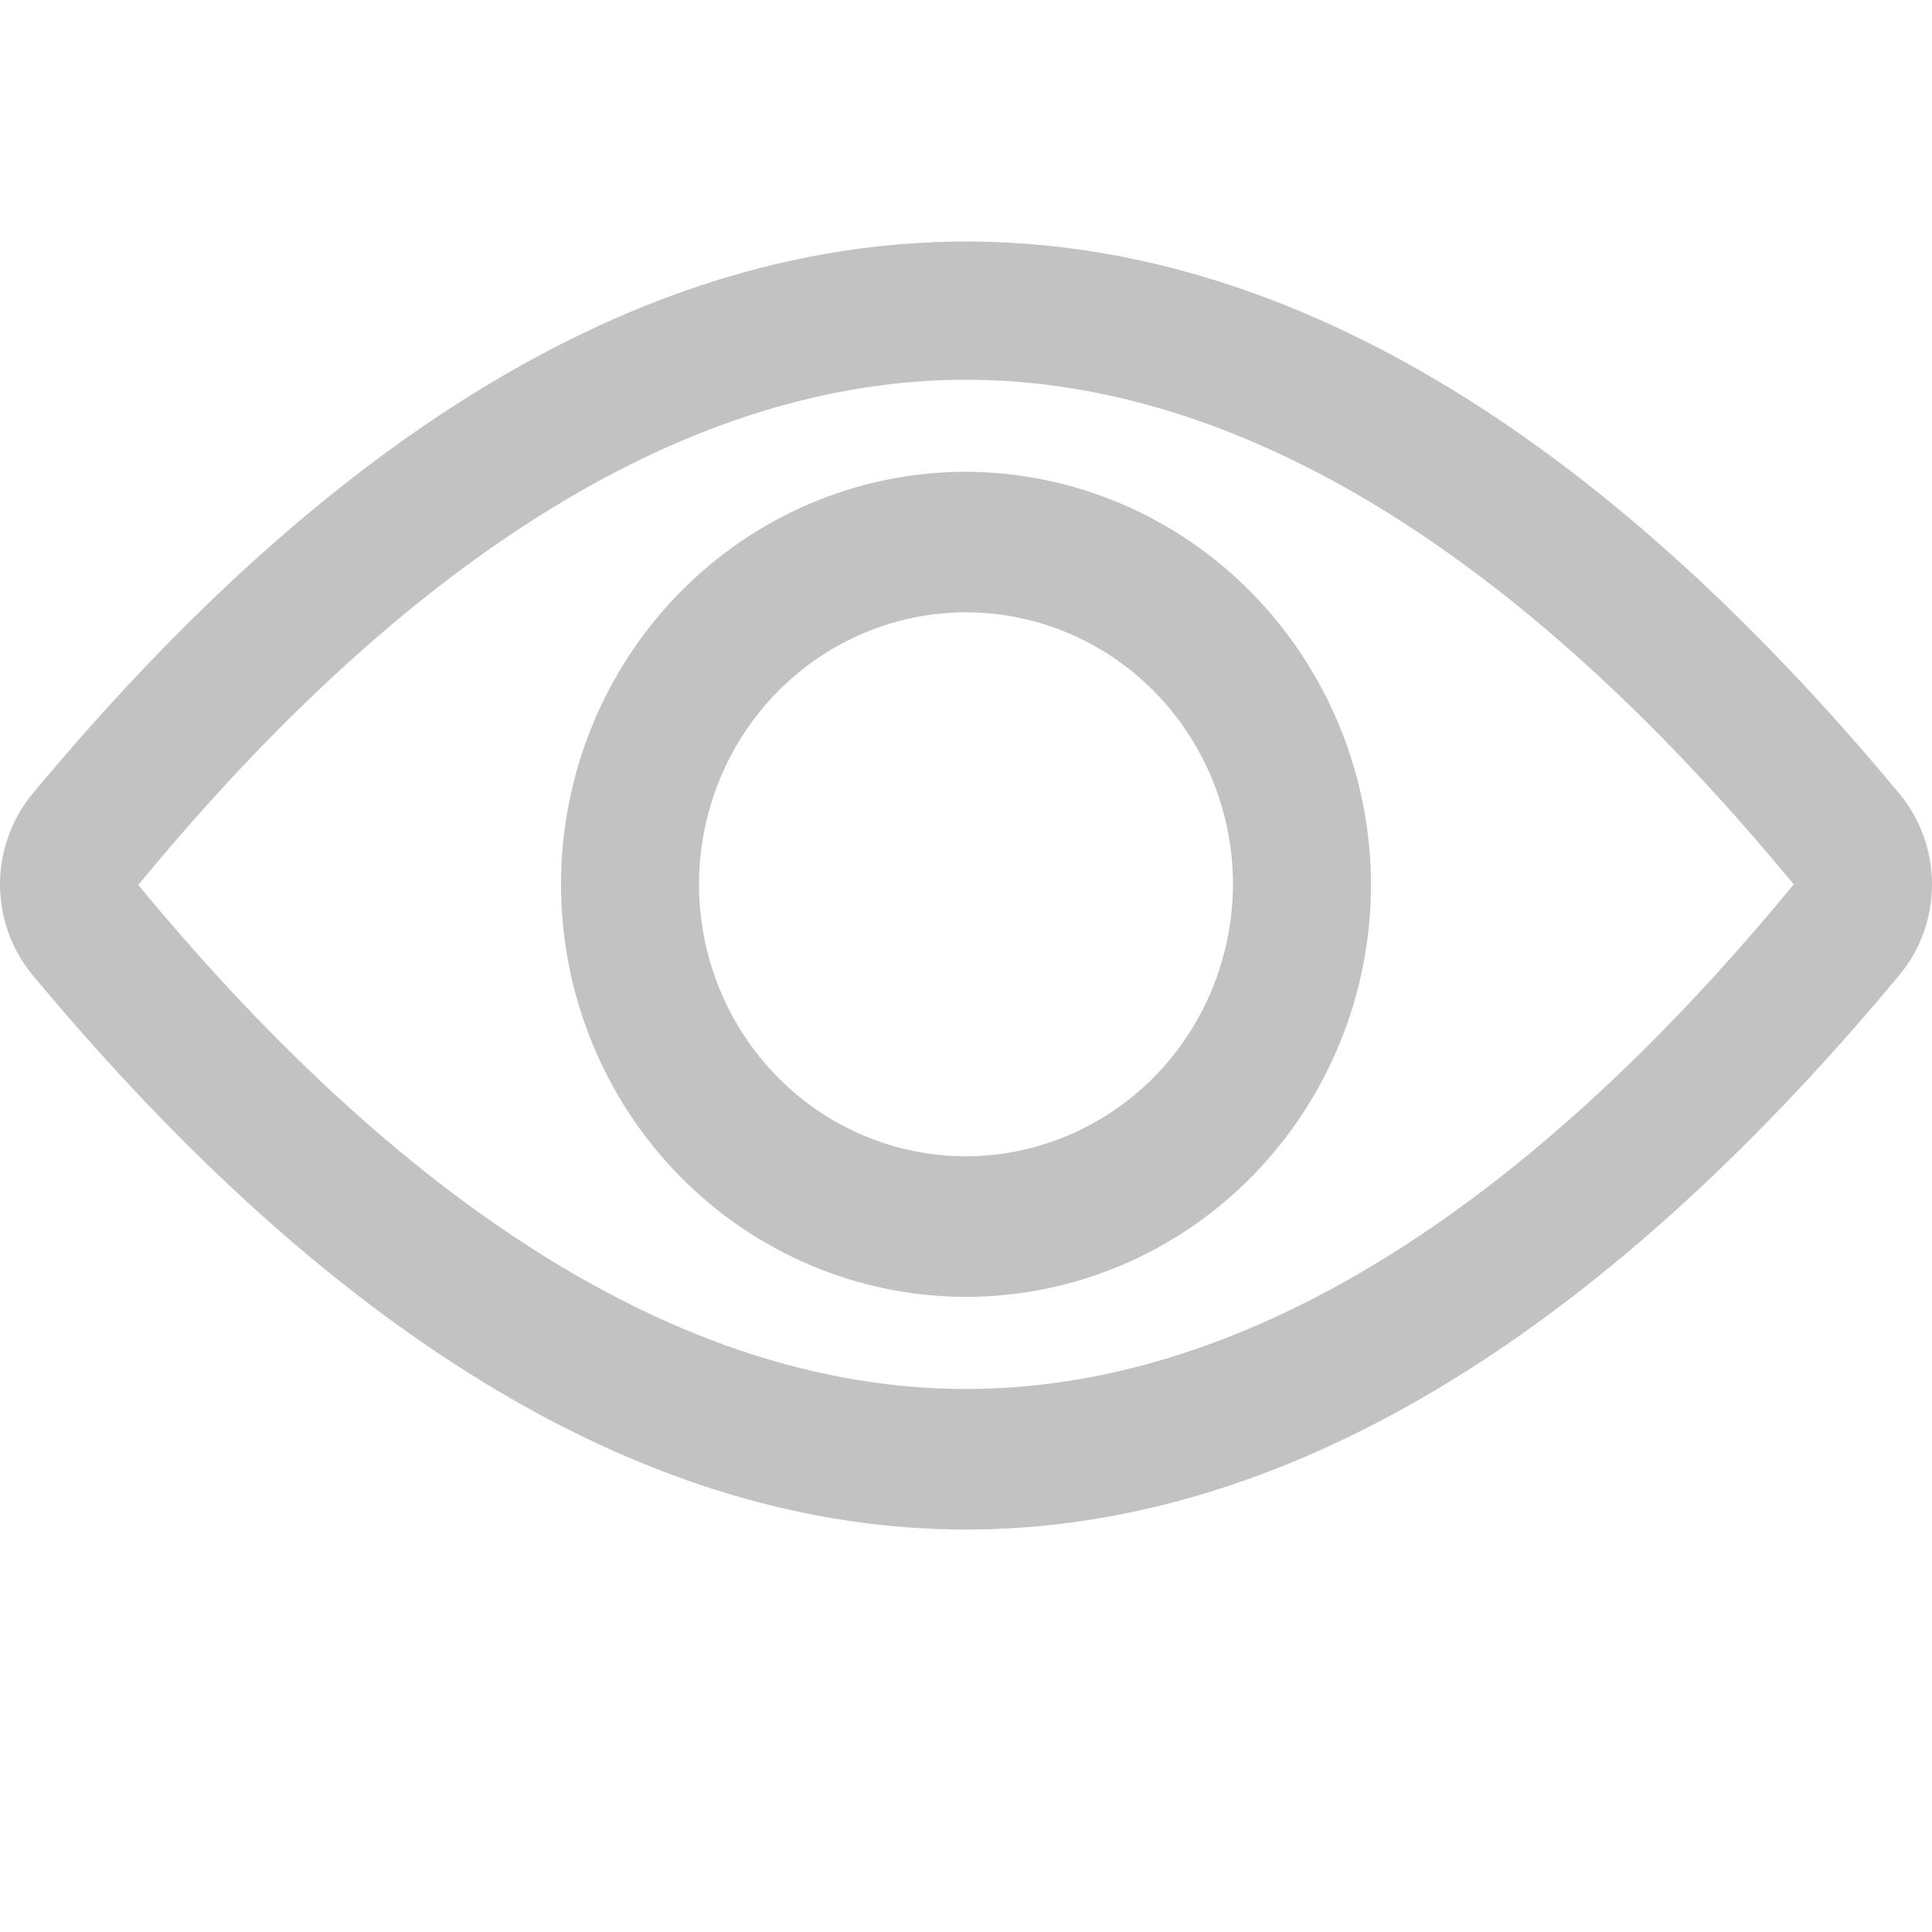 <svg width="16" height="16" viewBox="0 0 16 16" fill="none" xmlns="http://www.w3.org/2000/svg">
<path d="M8 3.907C7.111 3.907 6.258 4.267 5.629 4.908C5 5.549 4.646 6.418 4.646 7.324C4.646 8.23 5 9.099 5.629 9.74C6.258 10.38 7.111 10.74 8 10.74C8.889 10.74 9.742 10.38 10.371 9.74C11 9.099 11.354 8.23 11.354 7.324C11.351 6.419 10.996 5.552 10.368 4.912C9.74 4.271 8.888 3.91 8 3.907ZM8 9.576C7.414 9.576 6.851 9.339 6.437 8.917C6.022 8.494 5.789 7.921 5.789 7.324C5.789 6.727 6.022 6.154 6.437 5.731C6.851 5.309 7.414 5.071 8 5.071C8.586 5.071 9.149 5.309 9.563 5.731C9.978 6.154 10.211 6.727 10.211 7.324C10.209 7.921 9.976 8.493 9.562 8.915C9.147 9.337 8.586 9.575 8 9.576ZM15.735 6.579C10.662 0.474 5.338 0.474 0.265 6.579C0.094 6.788 0 7.052 0 7.324C0 7.596 0.094 7.86 0.265 8.069C2.801 11.118 5.406 12.667 8 12.667C10.594 12.667 13.199 11.118 15.735 8.069C15.906 7.86 16 7.596 16 7.324C16 7.052 15.906 6.788 15.735 6.579ZM8 11.503C5.755 11.503 3.43 10.094 1.145 7.329C3.43 4.553 5.761 3.145 8 3.145C10.239 3.145 12.57 4.554 14.855 7.324C12.57 10.1 10.239 11.503 8 11.503Z" fill="#999999" fill-opacity="0.6"/>
</svg>

